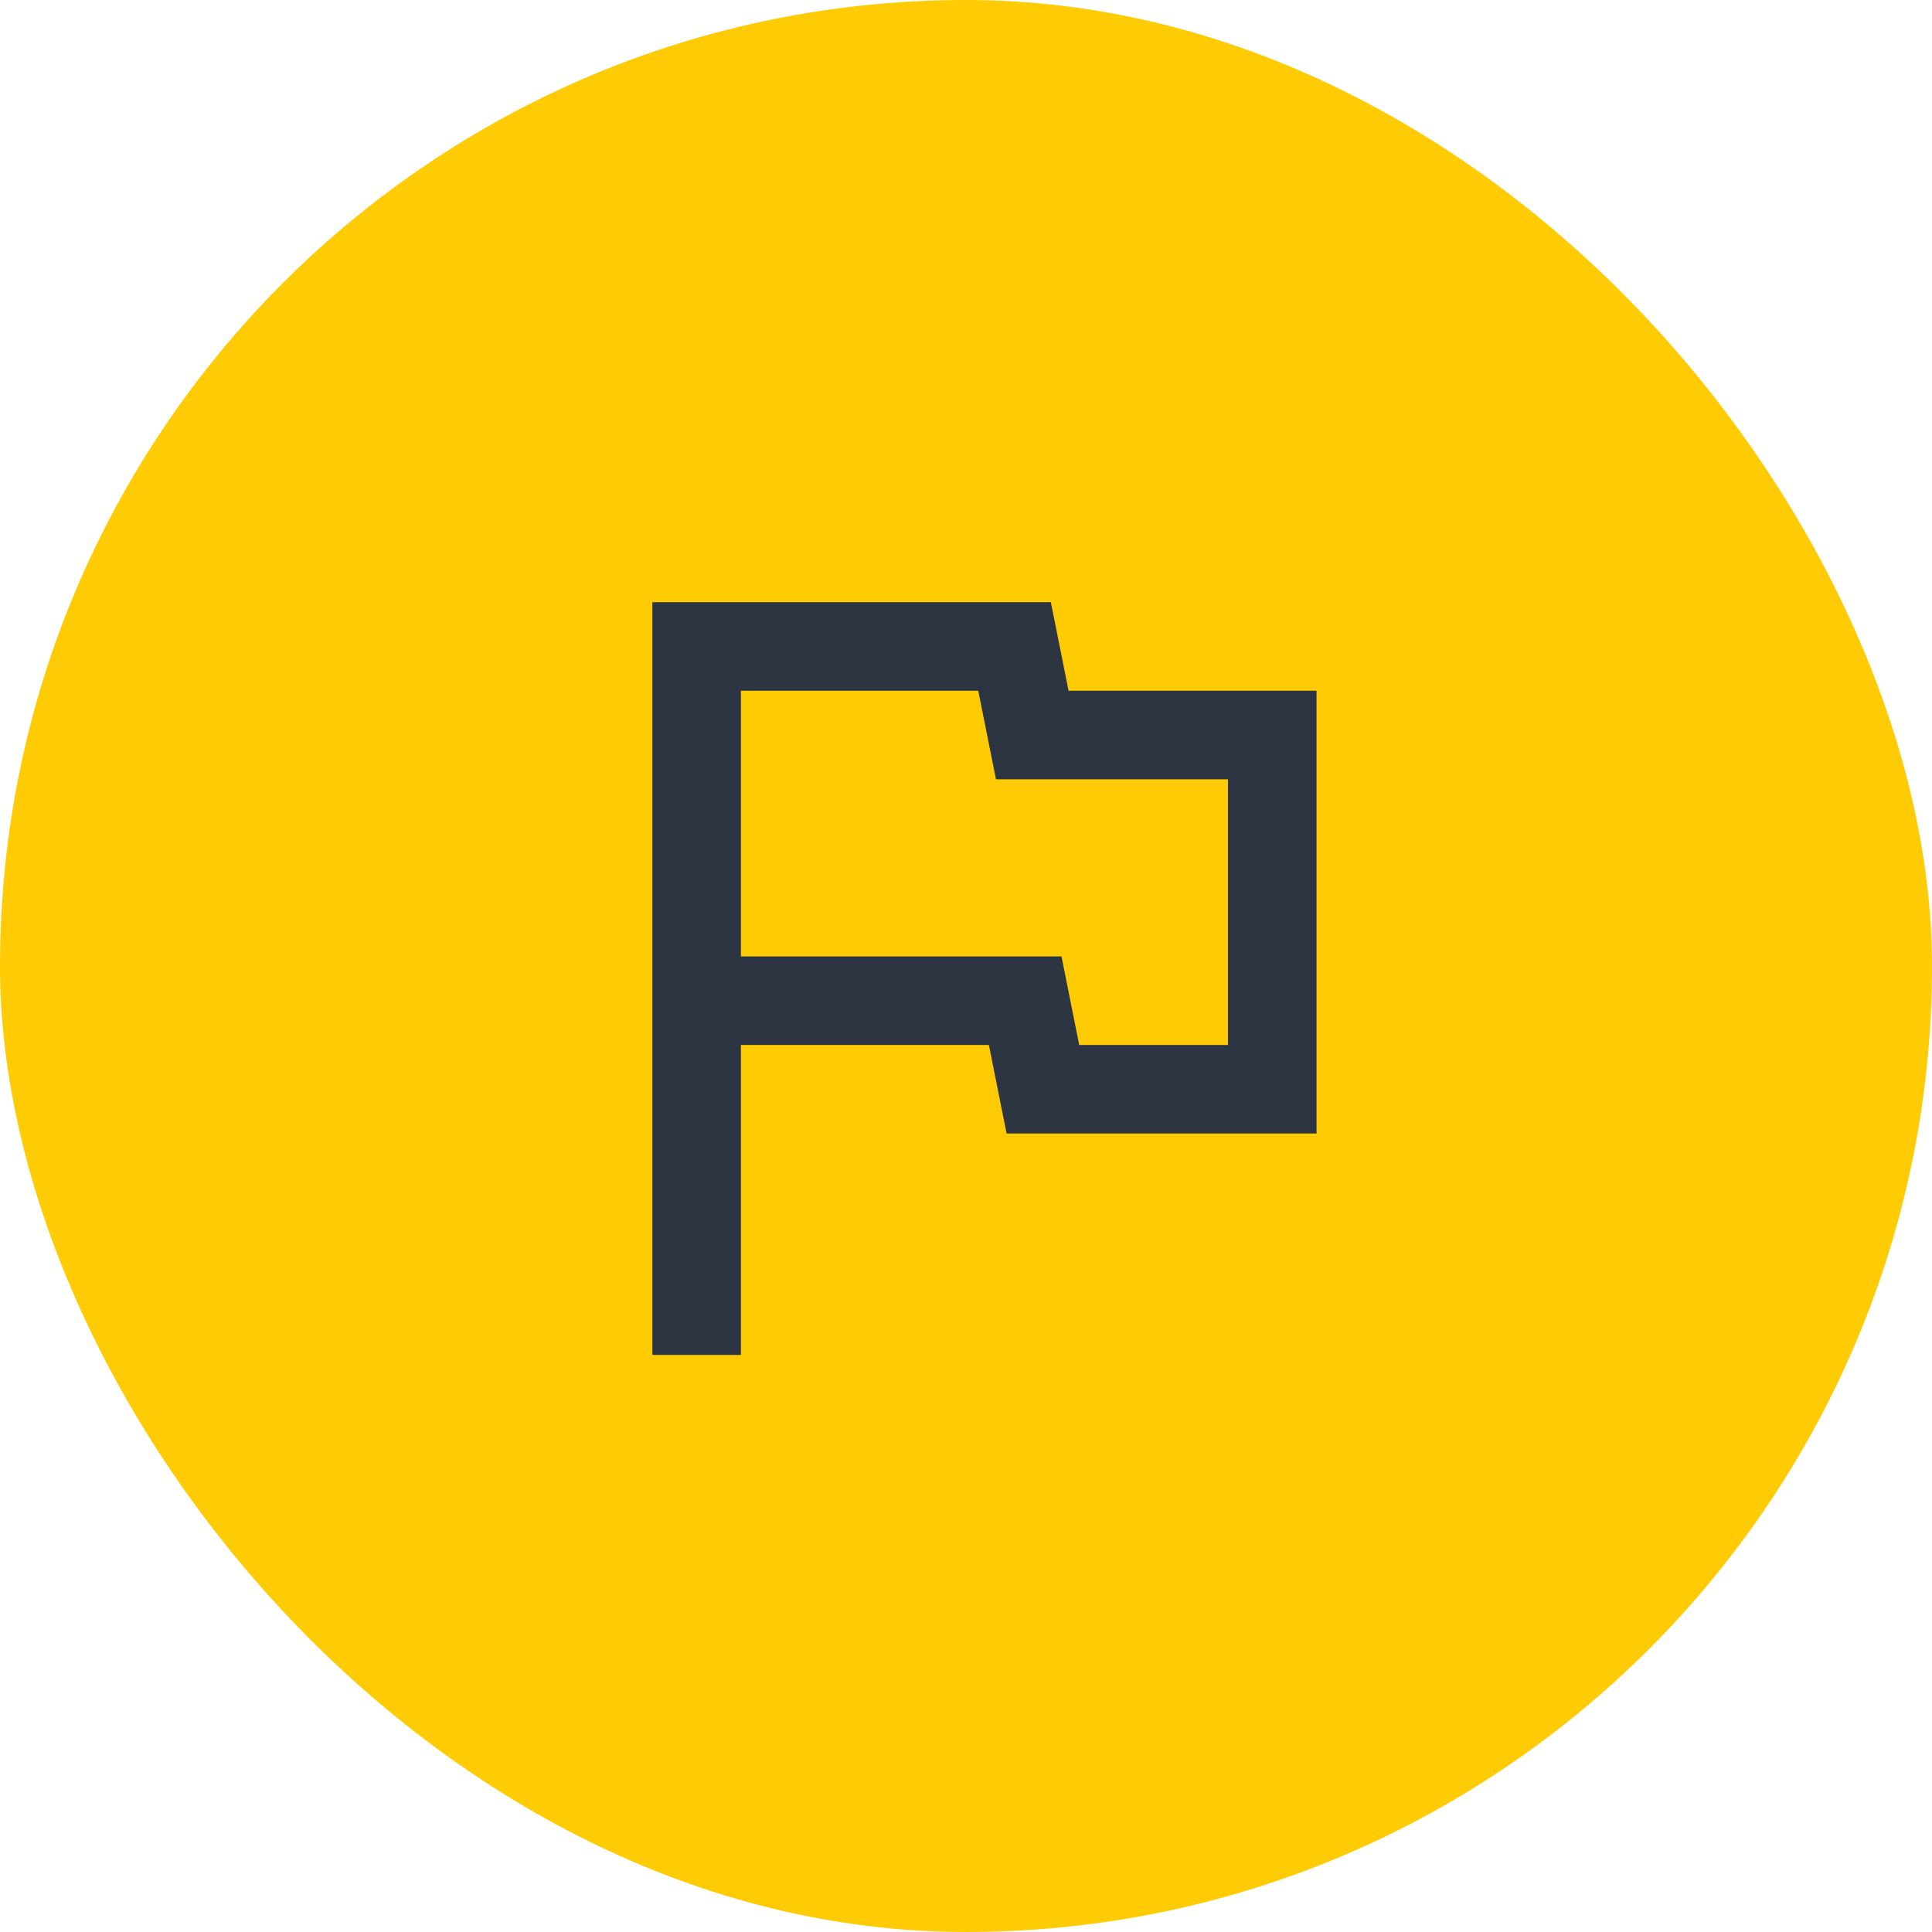 <svg width="77" height="77" viewBox="0 0 77 77" fill="none" xmlns="http://www.w3.org/2000/svg">
<rect width="77" height="77" rx="38.5" fill="#FFCB05"/>
<path d="M38.988 27.529L39.694 31.059H48.941V41.647H43.012L42.306 38.118H29.529V27.529H38.988ZM41.882 24H26V54H29.529V41.647H39.412L40.118 45.176H52.471V27.529H42.588L41.882 24Z" fill="#2D3542"/>
</svg>
